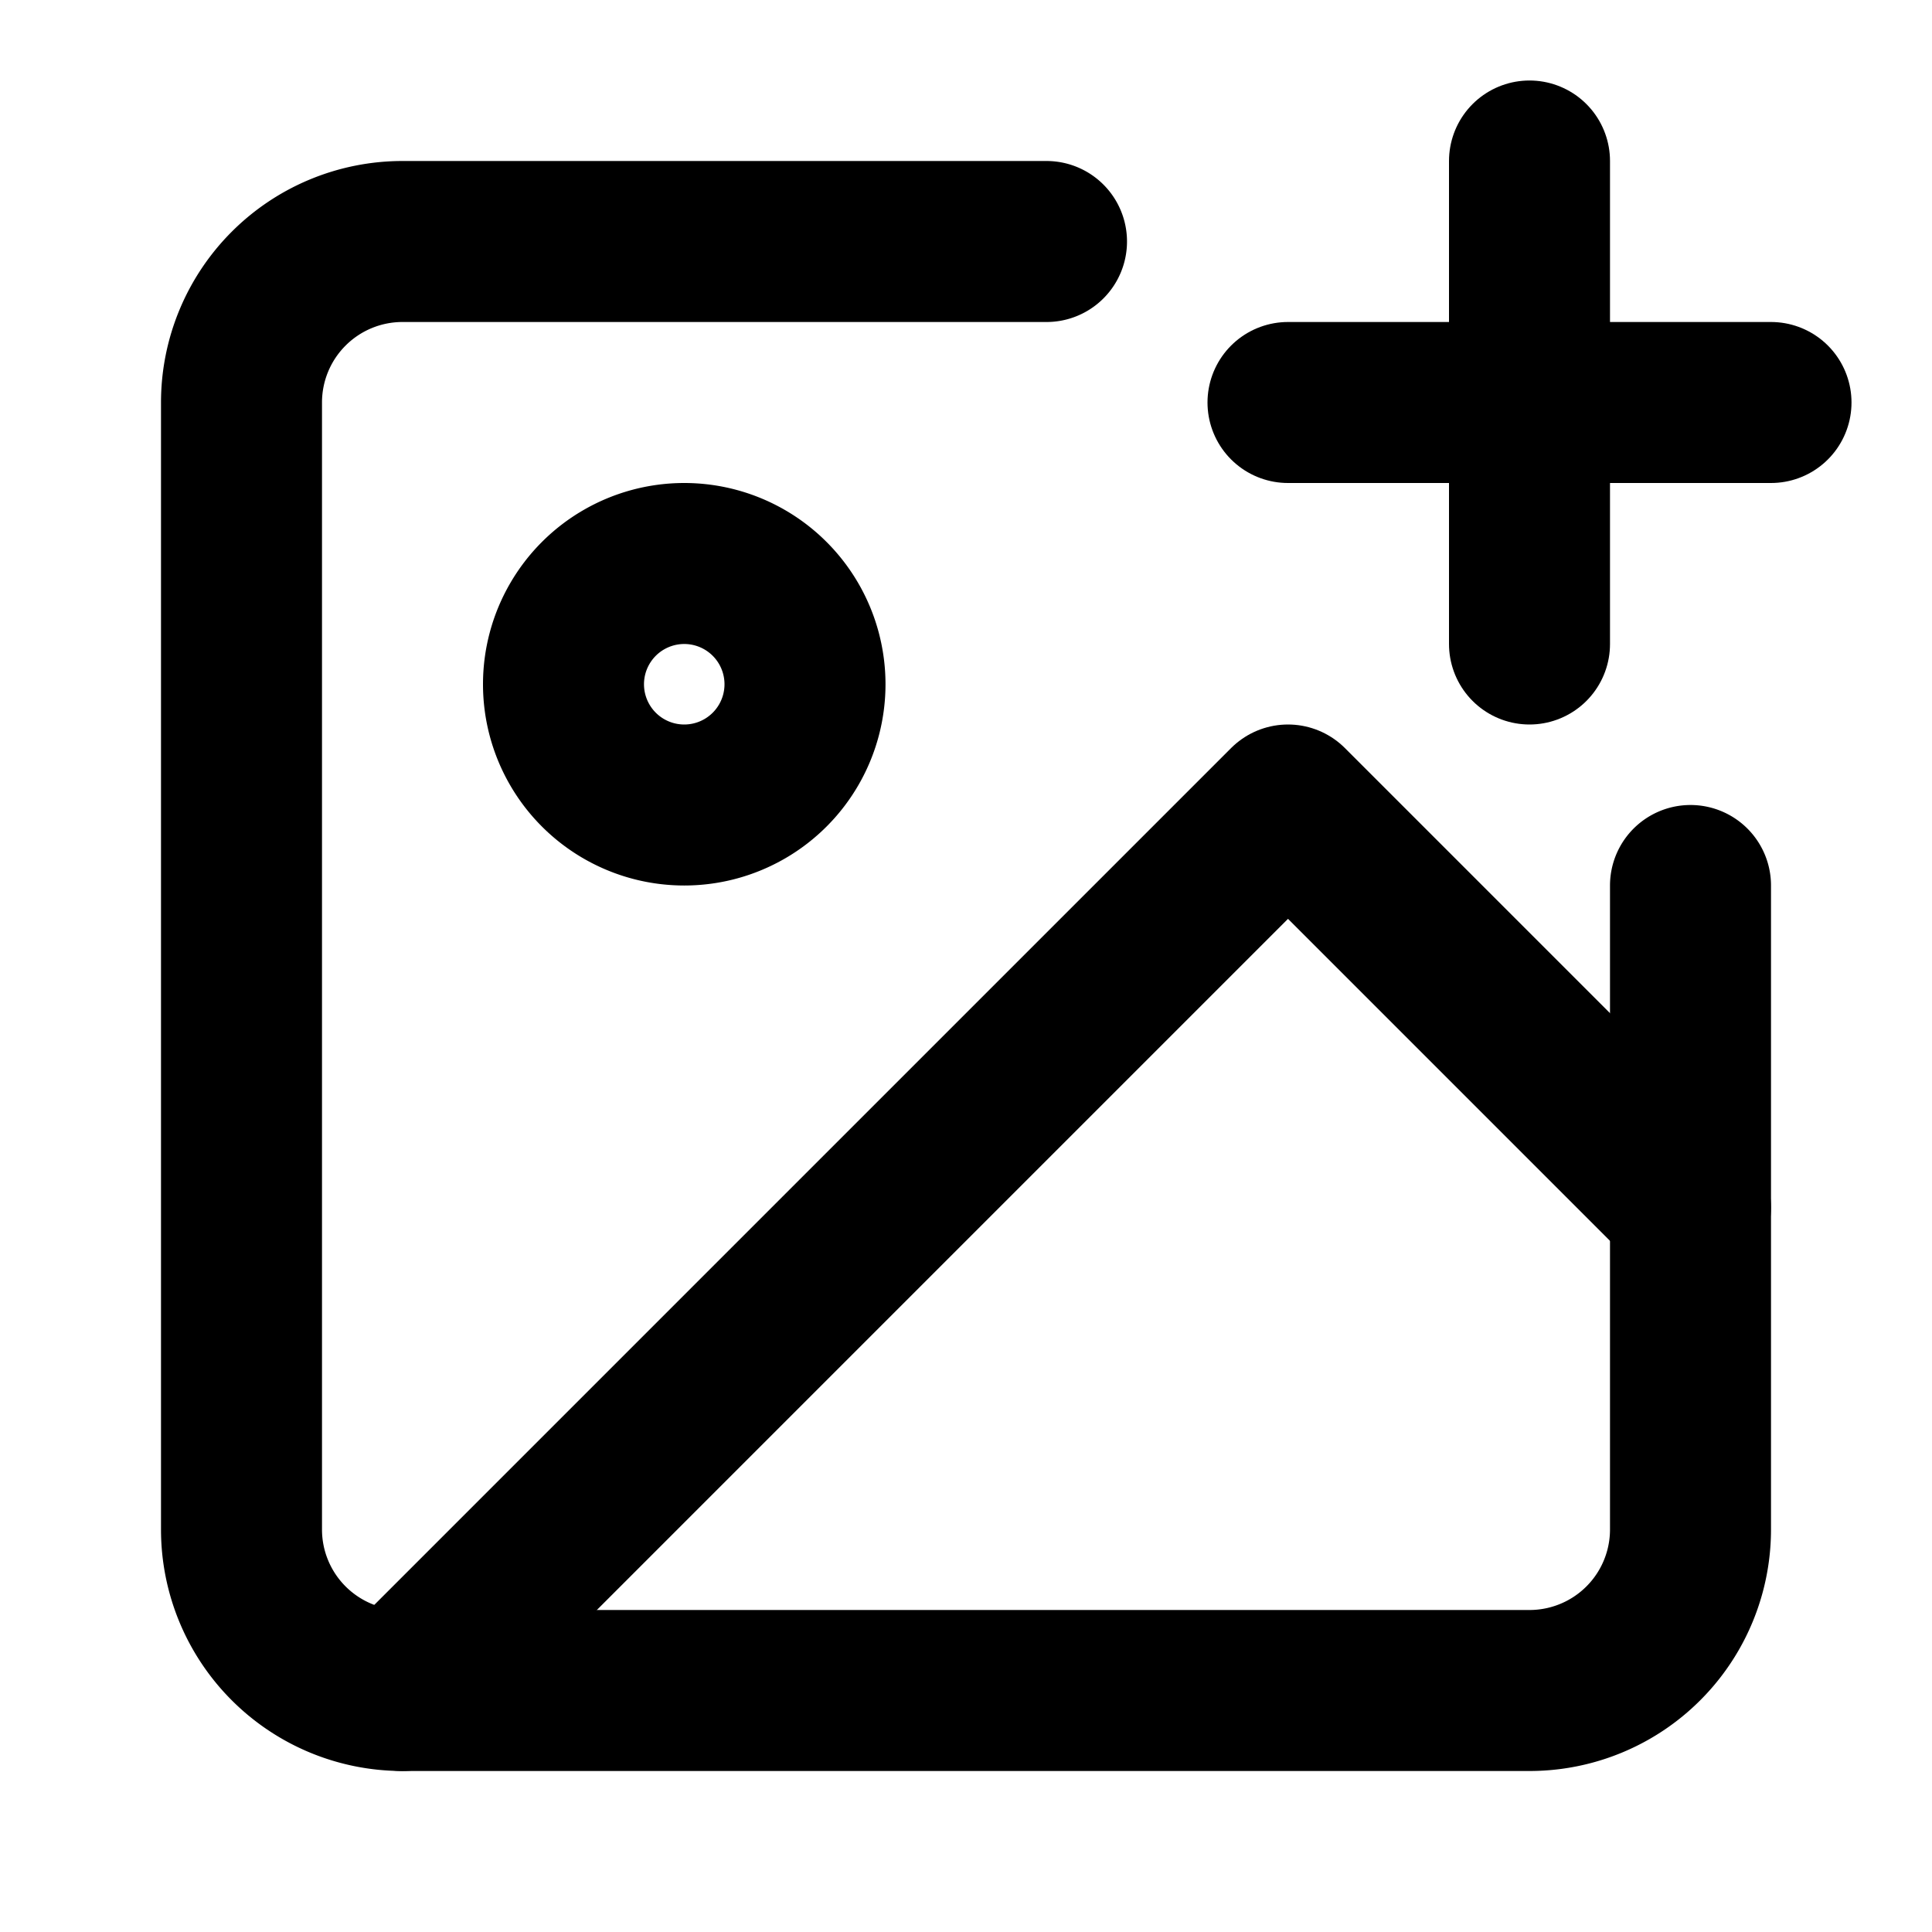 <?xml version="1.0" encoding="utf-8"?><!-- Скачано с сайта svg4.ru / Downloaded from svg4.ru -->
<svg 
  xmlns="http://www.w3.org/2000/svg"
  width="24"
  height="24"
  viewBox="0 0 24 24"
  fill="none"
  stroke="#000000"
  stroke-width="2"
  stroke-linecap="round"
  stroke-linejoin="round"
>
  <path d="M21 11v8a2 2 0 01-2 2H5a2 2 0 01-2-2V5a2 2 0 012-2h8" />
  <path d="M8.5 10a1.5 1.5 0 100-3 1.5 1.5 0 000 3z" />
  <path d="M21 15l-5-5L5 21" />
  <path d="M19 2v6" />
  <path d="M22 5h-6" />
</svg>